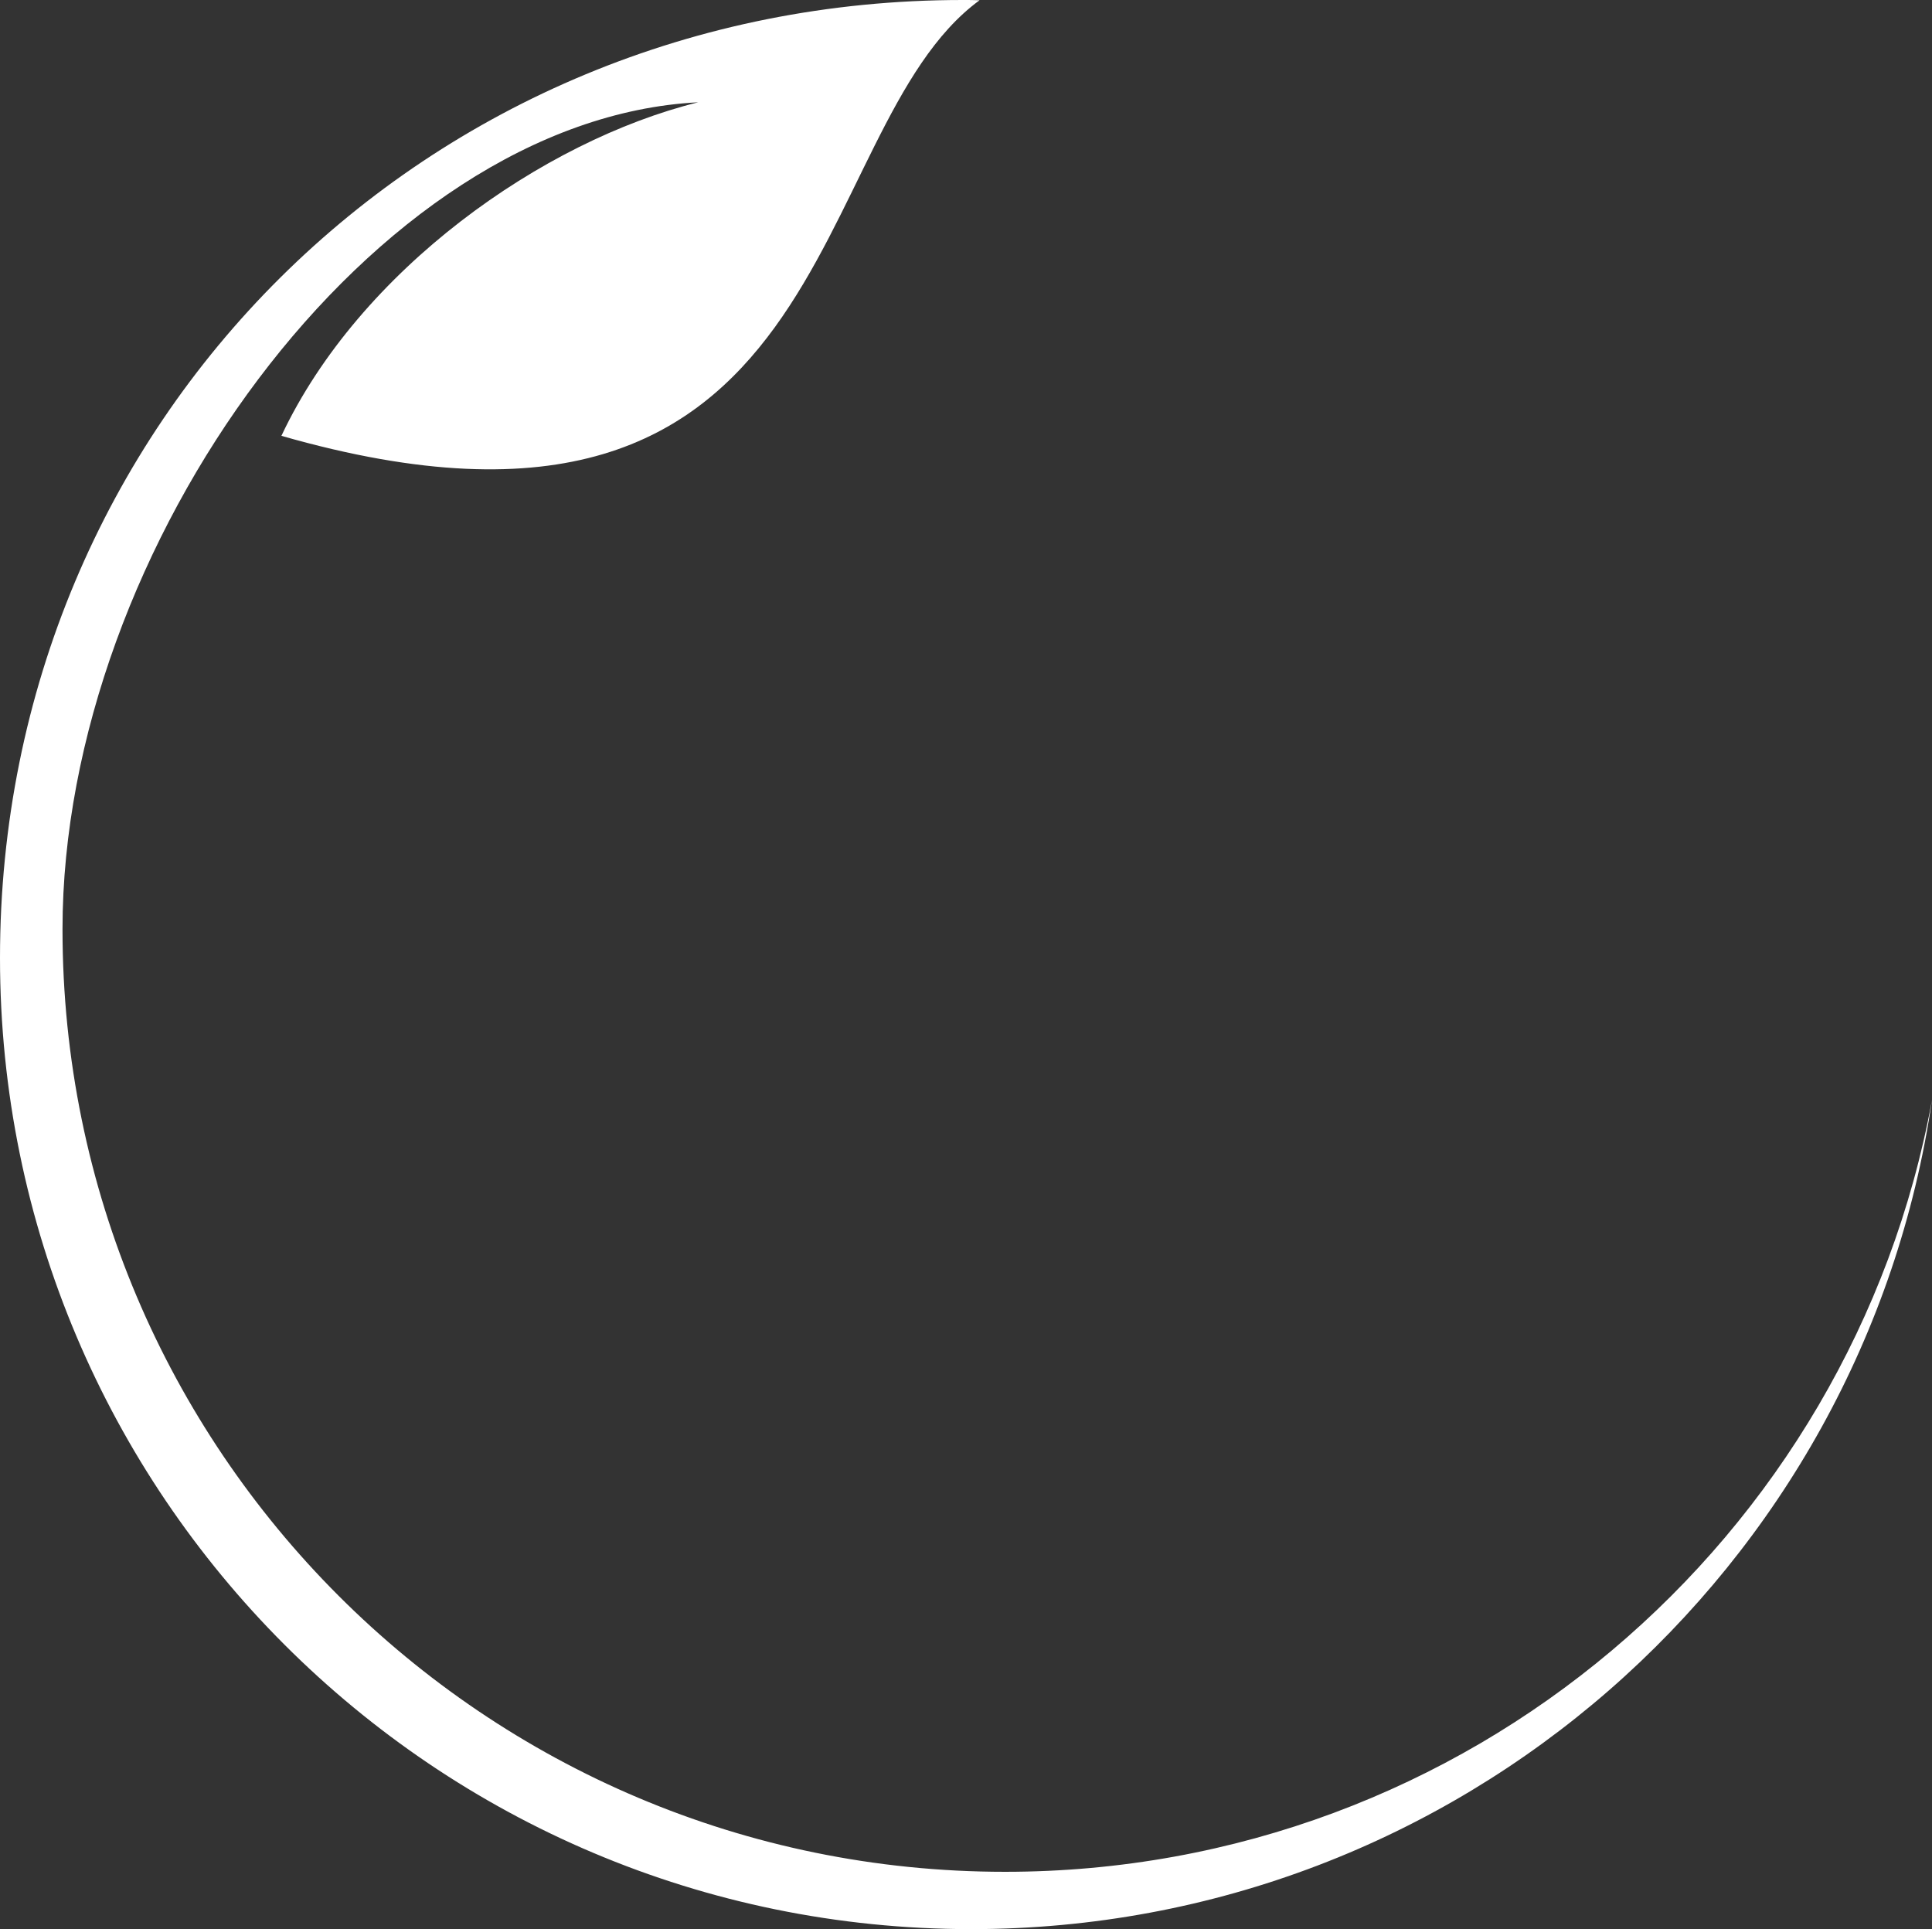 <?xml version="1.0" encoding="UTF-8" standalone="no"?><svg xmlns="http://www.w3.org/2000/svg" xmlns:xlink="http://www.w3.org/1999/xlink" fill="#000000" height="780.8" preserveAspectRatio="xMidYMid meet" version="1" viewBox="0.0 0.0 782.0 780.8" width="782" zoomAndPan="magnify"><rect x="0.0" y="0.0" width="782.0" height="780.8" fill="#333333" stroke="none"/><g id="change1_1"><path d="M406.8,757.6c-210.7,0-381.5-170.8-381.5-381.5c0-154.3,125.7-328,257.3-334.7 c-63,15.6-137.1,67.9-168.7,135C341.7,241.7,324.4,52.8,396.5,0.1C394.2,0,392,0,389.6,0C172.5,0,0,170.6,0,387.7 s176,393.1,393.1,393.1c197.6,0,361.1-145.8,388.9-335.6C749.5,622.9,593.9,757.6,406.8,757.6z" fill="#ffffff"/></g></svg>